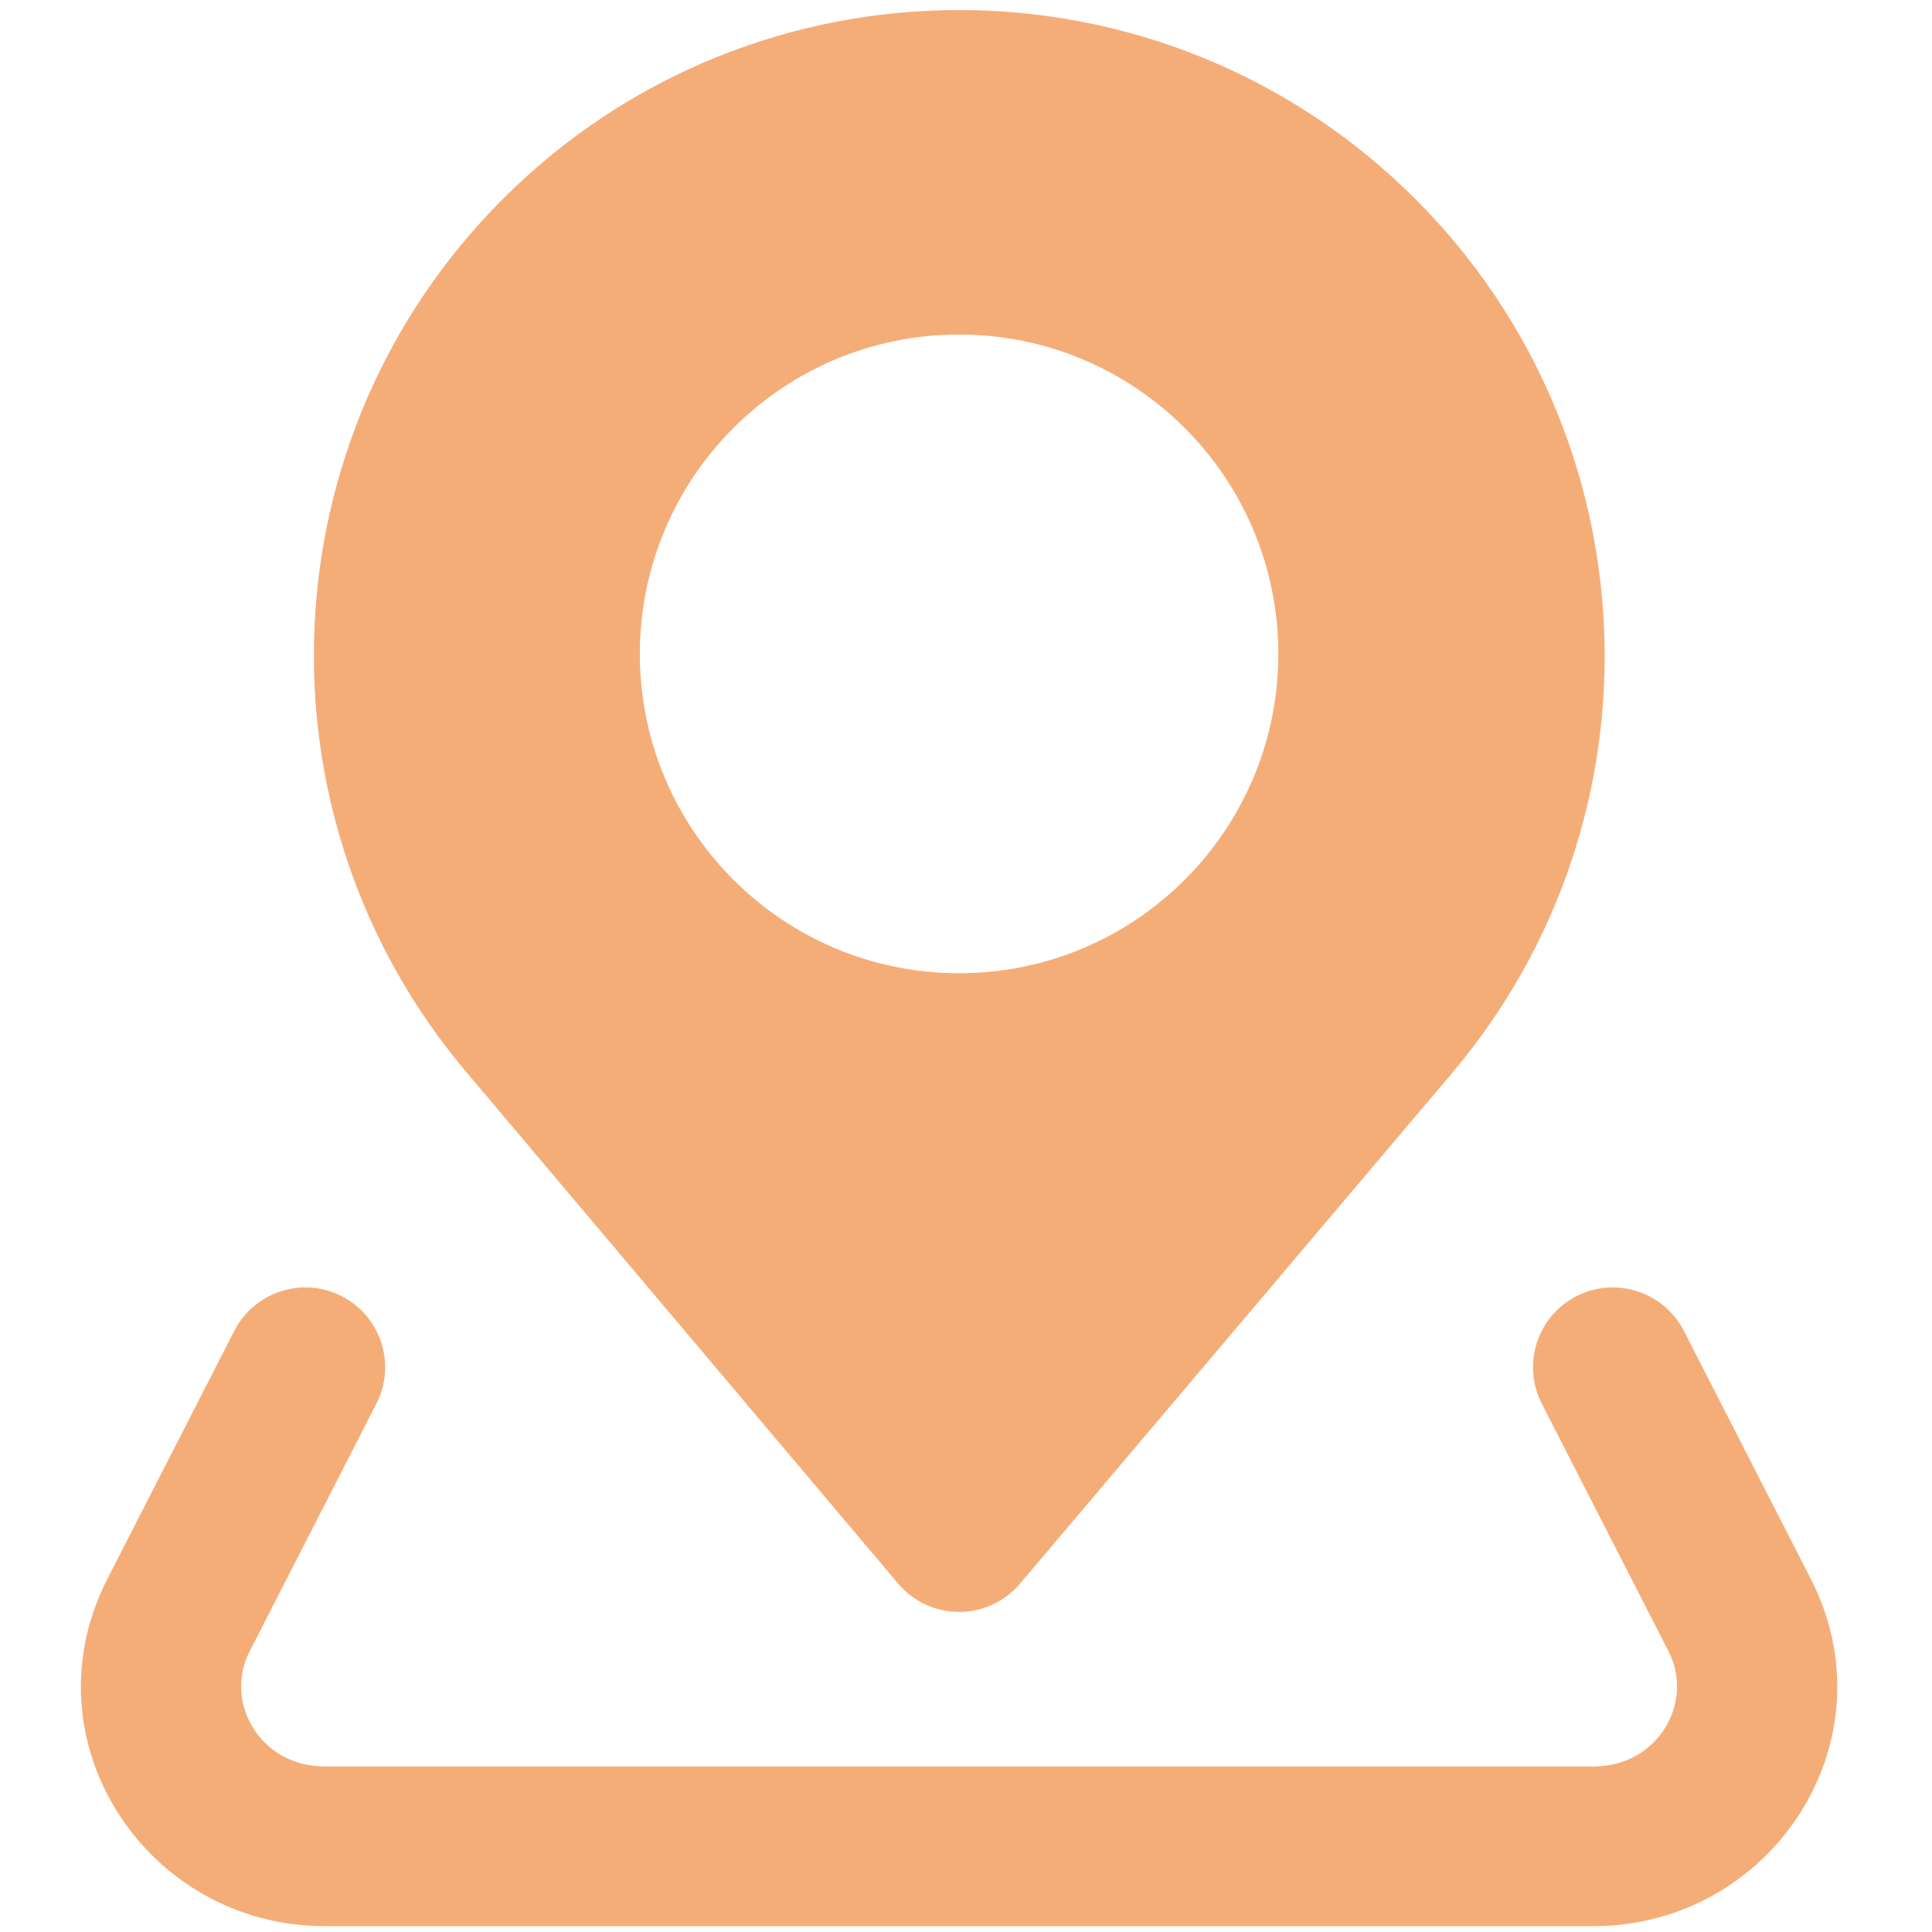 <svg width="65" height="65" viewBox="0 0 65 65" fill="none" xmlns="http://www.w3.org/2000/svg">
<g clip-path="url(#clip0_1135_225)">
<path fill-rule="evenodd" clip-rule="evenodd" d="M16.918 6.695C25.396 -1.786 39.146 -1.779 47.622 6.7C55.611 14.692 56.148 27.481 48.847 36.109L34.317 53.281C33.806 53.884 33.056 54.232 32.266 54.231C31.476 54.231 30.726 53.882 30.216 53.278L15.682 36.06C8.404 27.437 8.941 14.675 16.918 6.695ZM21.527 21.999C21.527 16.065 26.336 11.255 32.267 11.255C38.199 11.255 43.008 16.065 43.008 21.999C43.008 27.933 38.199 32.743 32.267 32.743C26.336 32.743 21.527 27.933 21.527 21.999Z" fill="#F5AD78"/>
<path d="M12.663 47.224C13.339 45.904 12.817 44.285 11.497 43.609C10.177 42.933 8.559 43.456 7.883 44.776L3.614 53.118C0.824 58.571 4.934 64.802 10.922 64.802H53.613C59.601 64.802 63.711 58.571 60.921 53.118L56.652 44.776C55.976 43.456 54.358 42.933 53.038 43.609C51.718 44.285 51.196 45.904 51.872 47.224L56.141 55.566C57.006 57.257 55.799 59.43 53.613 59.43H10.922C8.736 59.43 7.529 57.257 8.394 55.566L12.663 47.224Z" fill="#F5AD78"/>
</g>
<defs>
<clipPath id="clip0_1135_225">
<rect width="64.465" height="64.465" fill="white" transform="translate(0.035 0.337)"/>
</clipPath>
</defs>
</svg>
